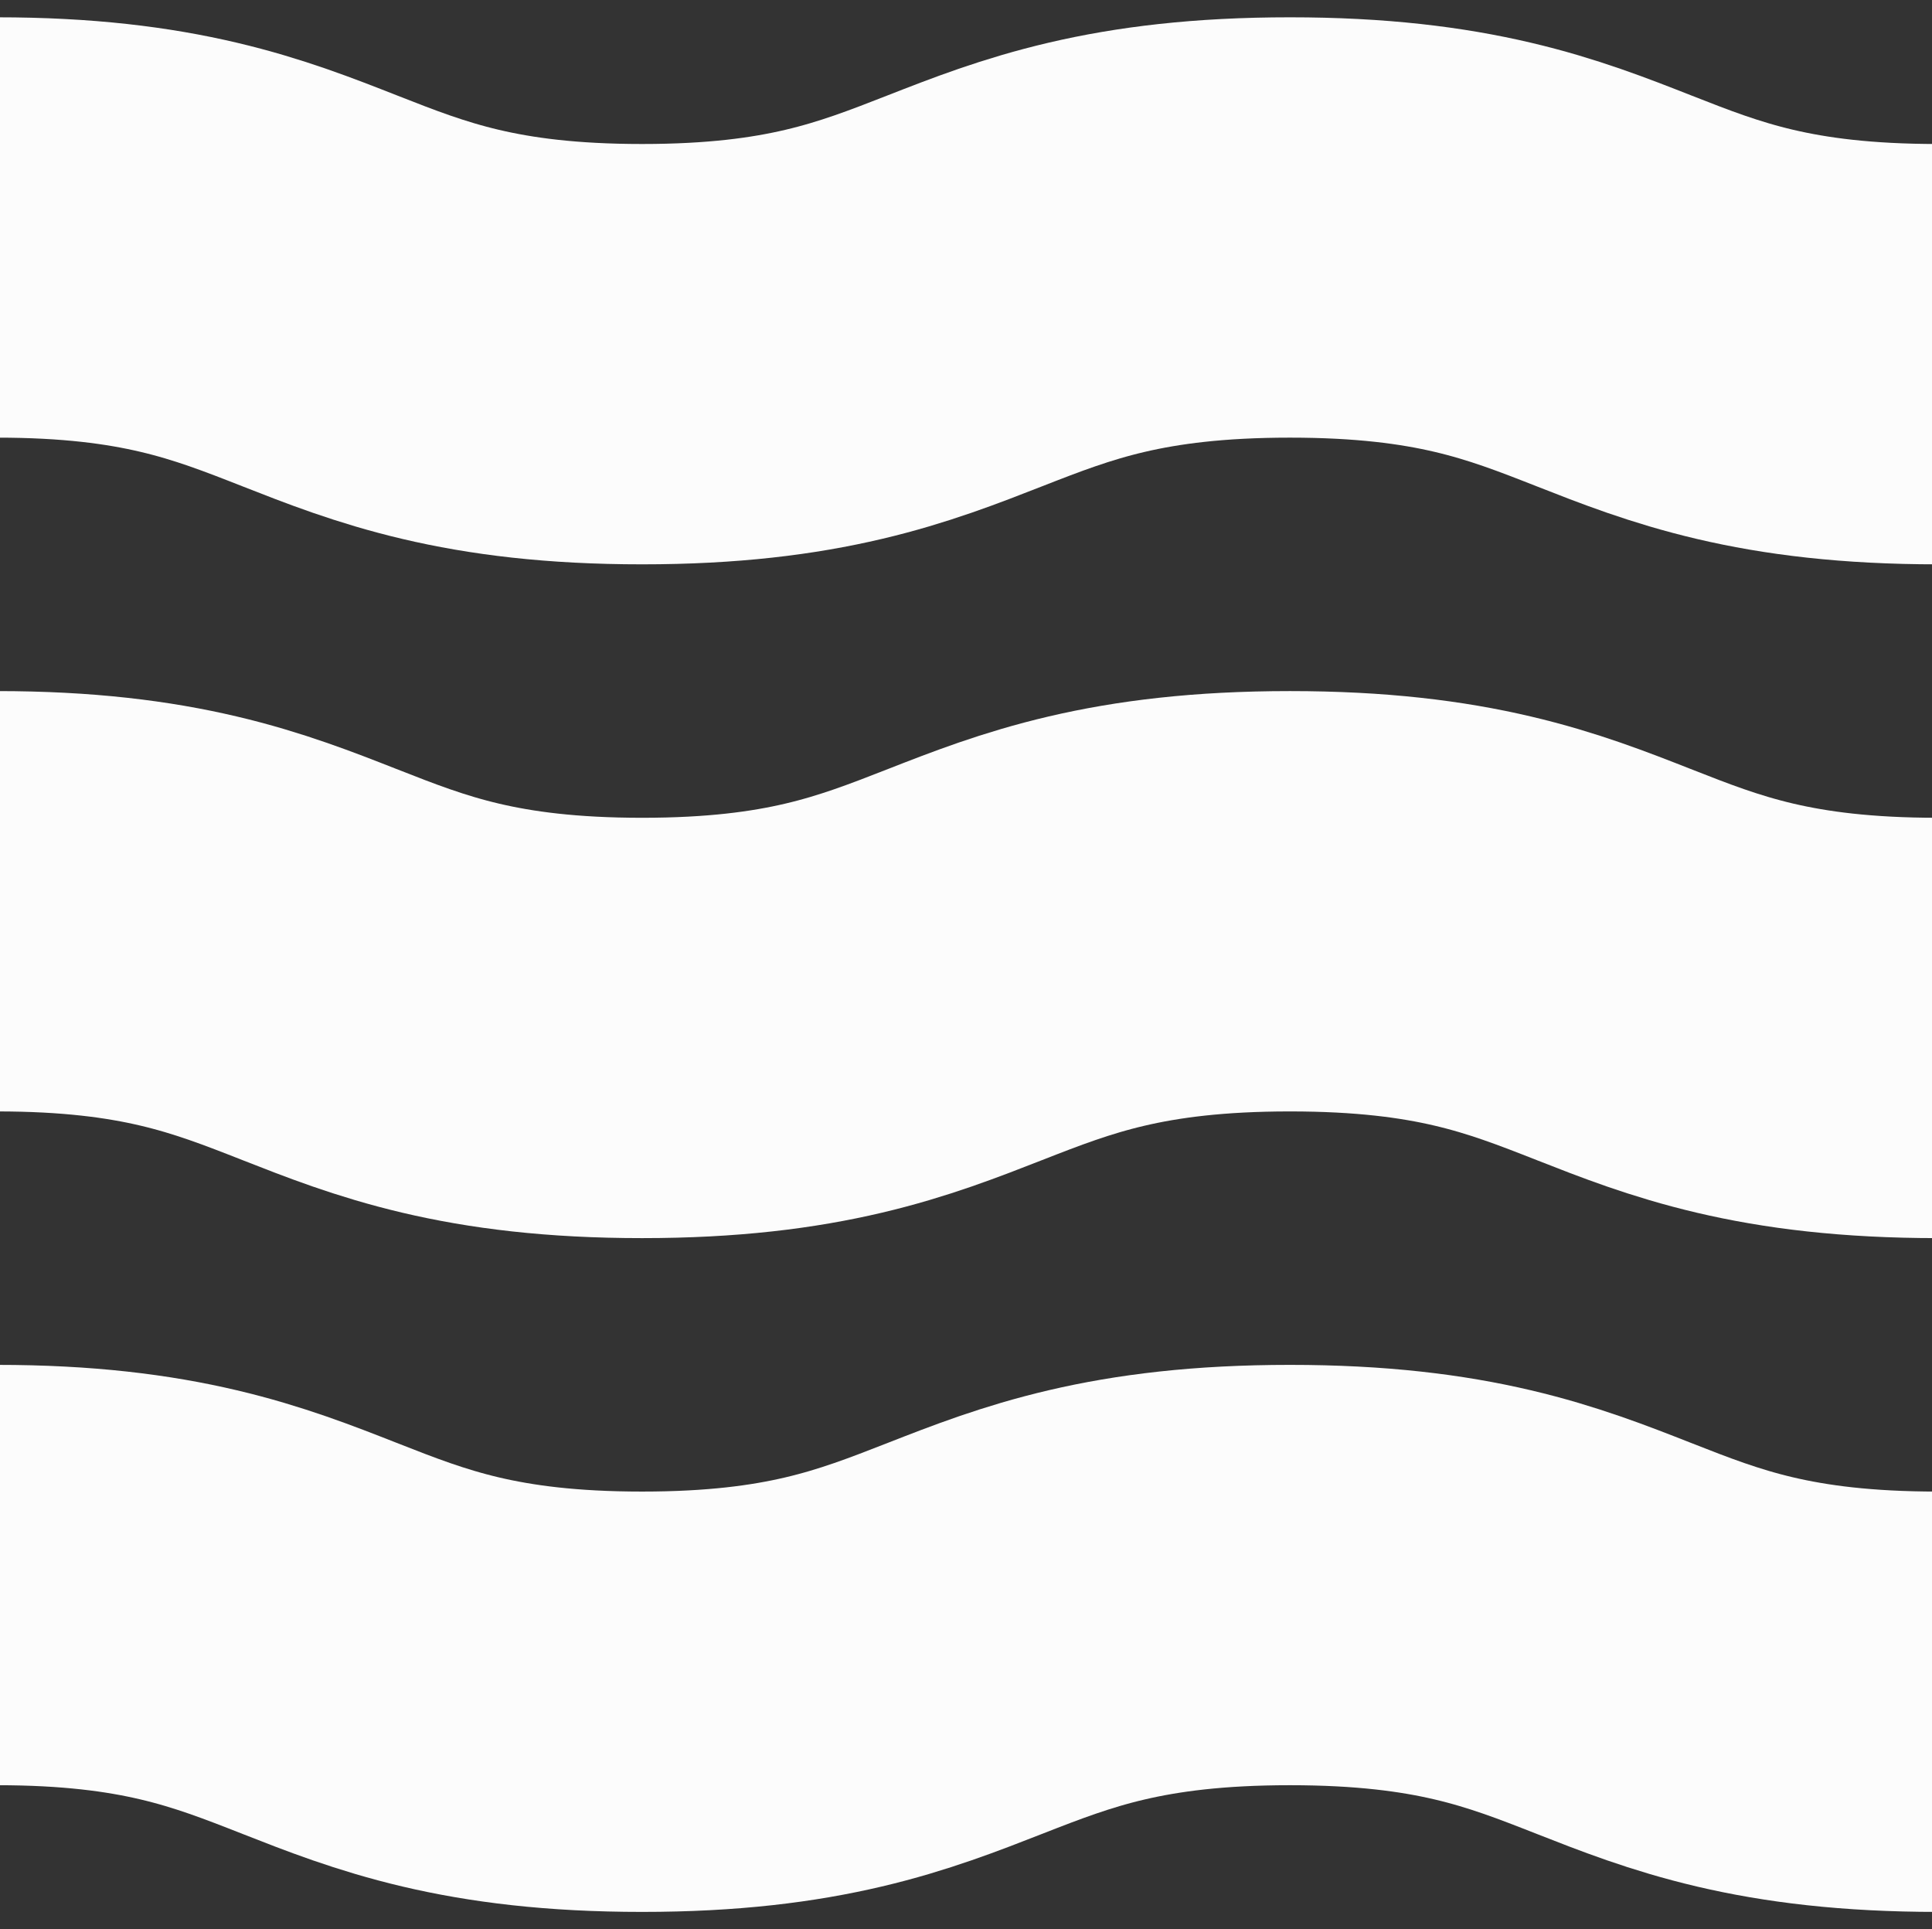 <?xml version="1.0" encoding="utf-8"?>
<!-- Generator: Adobe Illustrator 20.1.0, SVG Export Plug-In . SVG Version: 6.00 Build 0)  -->
<svg version="1.1" id="Layer_1" xmlns="http://www.w3.org/2000/svg" xmlns:xlink="http://www.w3.org/1999/xlink" x="0px" y="0px"
	 viewBox="0 0 67.1 67" style="enable-background:new 0 0 67.1 67;" xml:space="preserve">
<rect x="0" y="0" width="67.1" height="67" fill="#333333" stroke="none"/>
<style type="text/css">
	.st0{fill:none;stroke:#FCFCFC;stroke-width:14.598;stroke-miterlimit:10;}
</style>
<g>
	<g>
		<path class="st0" d="M-0.1,7.9c11.2,0,11.2,4.4,22.4,4.4s11.2-4.4,22.5-4.4s11.2,4.4,22.5,4.4"/>
	</g>
	<g>
		<path class="st0" d="M-0.1,31.3c11.2,0,11.2,4.4,22.4,4.4s11.2-4.4,22.5-4.4s11.2,4.4,22.5,4.4"/>
	</g>
	<g>
		<path class="st0" d="M-0.1,54.7c11.2,0,11.2,4.4,22.4,4.4s11.2-4.4,22.5-4.4s11.2,4.4,22.5,4.4"/>
	</g>
</g>
</svg>
